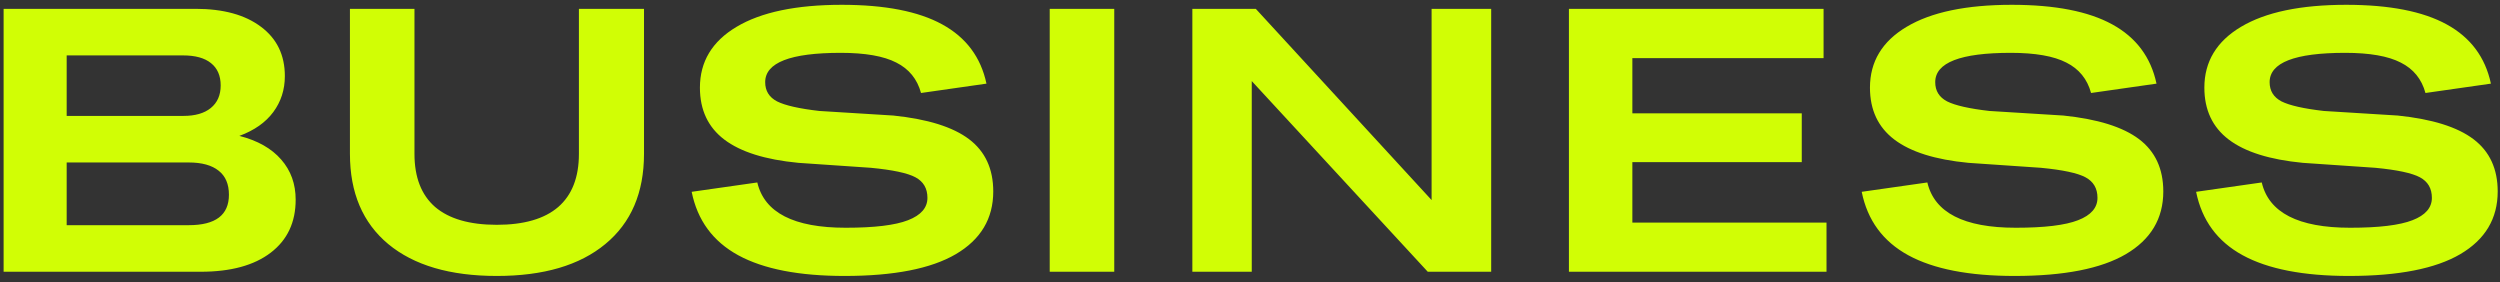<?xml version="1.0" encoding="UTF-8"?> <svg xmlns="http://www.w3.org/2000/svg" width="301" height="34" viewBox="0 0 301 34" fill="none"><rect x="0" y="0" width="301" height="34" fill="#333333" stroke="none"/><path d="M0.435 32.718V1.064H23.546C26.886 1.064 29.513 1.785 31.426 3.228C33.339 4.655 34.296 6.634 34.296 9.165C34.296 10.799 33.832 12.241 32.905 13.492C31.978 14.743 30.617 15.699 28.821 16.361C31.014 16.921 32.692 17.87 33.854 19.209C35.017 20.533 35.598 22.145 35.598 24.043C35.598 26.765 34.597 28.892 32.596 30.422C30.595 31.953 27.784 32.718 24.164 32.718H0.435ZM22.045 6.671H8.028V13.955H22.089C23.502 13.955 24.598 13.639 25.378 13.006C26.173 12.359 26.57 11.454 26.57 10.291C26.57 9.114 26.18 8.216 25.4 7.598C24.635 6.98 23.516 6.671 22.045 6.671ZM22.729 19.562H8.028V27.111H22.729C25.952 27.111 27.563 25.89 27.563 23.447C27.563 22.167 27.151 21.203 26.327 20.555C25.503 19.893 24.304 19.562 22.729 19.562ZM77.538 18.524C77.538 23.204 75.985 26.824 72.88 29.385C69.79 31.945 65.434 33.225 59.813 33.225C54.191 33.225 49.835 31.945 46.745 29.385C43.669 26.824 42.132 23.204 42.132 18.524V1.064H49.902V18.524C49.902 21.35 50.733 23.484 52.396 24.926C54.074 26.353 56.546 27.067 59.813 27.067C63.08 27.067 65.544 26.353 67.207 24.926C68.87 23.484 69.701 21.35 69.701 18.524V1.064H77.538V18.524ZM83.277 23.094L91.179 21.968C92.032 25.603 95.579 27.42 101.818 27.42C105.277 27.42 107.778 27.119 109.323 26.515C110.883 25.912 111.663 25.014 111.663 23.822C111.663 22.689 111.185 21.865 110.228 21.35C109.272 20.835 107.477 20.452 104.843 20.202L96.124 19.606C92.135 19.224 89.163 18.289 87.206 16.803C85.249 15.316 84.27 13.234 84.27 10.556C84.27 7.422 85.742 4.979 88.685 3.228C91.643 1.462 95.866 0.579 101.355 0.579C106.55 0.579 110.582 1.366 113.451 2.941C116.321 4.515 118.094 6.892 118.771 10.07L110.891 11.196C110.434 9.519 109.441 8.297 107.911 7.532C106.395 6.752 104.166 6.362 101.222 6.362C95.16 6.362 92.128 7.539 92.128 9.894C92.128 10.939 92.606 11.711 93.563 12.211C94.534 12.697 96.227 13.08 98.64 13.359L107.558 13.911C111.693 14.338 114.731 15.287 116.674 16.759C118.616 18.23 119.588 20.327 119.588 23.05C119.588 26.317 118.087 28.833 115.085 30.599C112.097 32.35 107.631 33.225 101.686 33.225C96.197 33.225 91.93 32.394 88.883 30.731C85.837 29.068 83.968 26.523 83.277 23.094ZM126.386 32.718V1.064H134.156V32.718H126.386ZM143.559 32.718V1.064H151.197L172.365 24.087V1.064H179.539V32.718H171.902L150.711 9.761V32.718H143.559ZM188.898 32.718V1.064H219.558V7.002H196.536V13.646H216.932V19.518H196.536V26.802H219.912V32.718H188.898ZM224.15 23.094L232.052 21.968C232.906 25.603 236.452 27.42 242.691 27.42C246.15 27.42 248.651 27.119 250.196 26.515C251.756 25.912 252.536 25.014 252.536 23.822C252.536 22.689 252.058 21.865 251.101 21.35C250.145 20.835 248.35 20.452 245.716 20.202L236.997 19.606C233.009 19.224 230.036 18.289 228.079 16.803C226.122 15.316 225.143 13.234 225.143 10.556C225.143 7.422 226.615 4.979 229.558 3.228C232.516 1.462 236.739 0.579 242.228 0.579C247.423 0.579 251.455 1.366 254.324 2.941C257.194 4.515 258.967 6.892 259.644 10.07L251.764 11.196C251.307 9.519 250.314 8.297 248.784 7.532C247.268 6.752 245.039 6.362 242.095 6.362C236.033 6.362 233.001 7.539 233.001 9.894C233.001 10.939 233.479 11.711 234.436 12.211C235.407 12.697 237.1 13.08 239.513 13.359L248.431 13.911C252.566 14.338 255.604 15.287 257.547 16.759C259.489 18.23 260.461 20.327 260.461 23.05C260.461 26.317 258.96 28.833 255.958 30.599C252.97 32.35 248.504 33.225 242.559 33.225C237.07 33.225 232.803 32.394 229.756 30.731C226.71 29.068 224.841 26.523 224.15 23.094ZM264.412 23.094L272.314 21.968C273.168 25.603 276.714 27.42 282.953 27.42C286.412 27.42 288.913 27.119 290.458 26.515C292.018 25.912 292.798 25.014 292.798 23.822C292.798 22.689 292.32 21.865 291.363 21.35C290.407 20.835 288.612 20.452 285.978 20.202L277.259 19.606C273.271 19.224 270.298 18.289 268.341 16.803C266.384 15.316 265.405 13.234 265.405 10.556C265.405 7.422 266.877 4.979 269.82 3.228C272.778 1.462 277.001 0.579 282.49 0.579C287.685 0.579 291.717 1.366 294.586 2.941C297.456 4.515 299.229 6.892 299.906 10.07L292.026 11.196C291.57 9.519 290.576 8.297 289.046 7.532C287.53 6.752 285.301 6.362 282.358 6.362C276.295 6.362 273.263 7.539 273.263 9.894C273.263 10.939 273.741 11.711 274.698 12.211C275.669 12.697 277.362 13.08 279.775 13.359L288.693 13.911C292.828 14.338 295.866 15.287 297.809 16.759C299.751 18.23 300.723 20.327 300.723 23.05C300.723 26.317 299.222 28.833 296.22 30.599C293.232 32.35 288.766 33.225 282.821 33.225C277.332 33.225 273.065 32.394 270.018 30.731C266.972 29.068 265.103 26.523 264.412 23.094Z" fill="#D1FE05"></path></svg> 